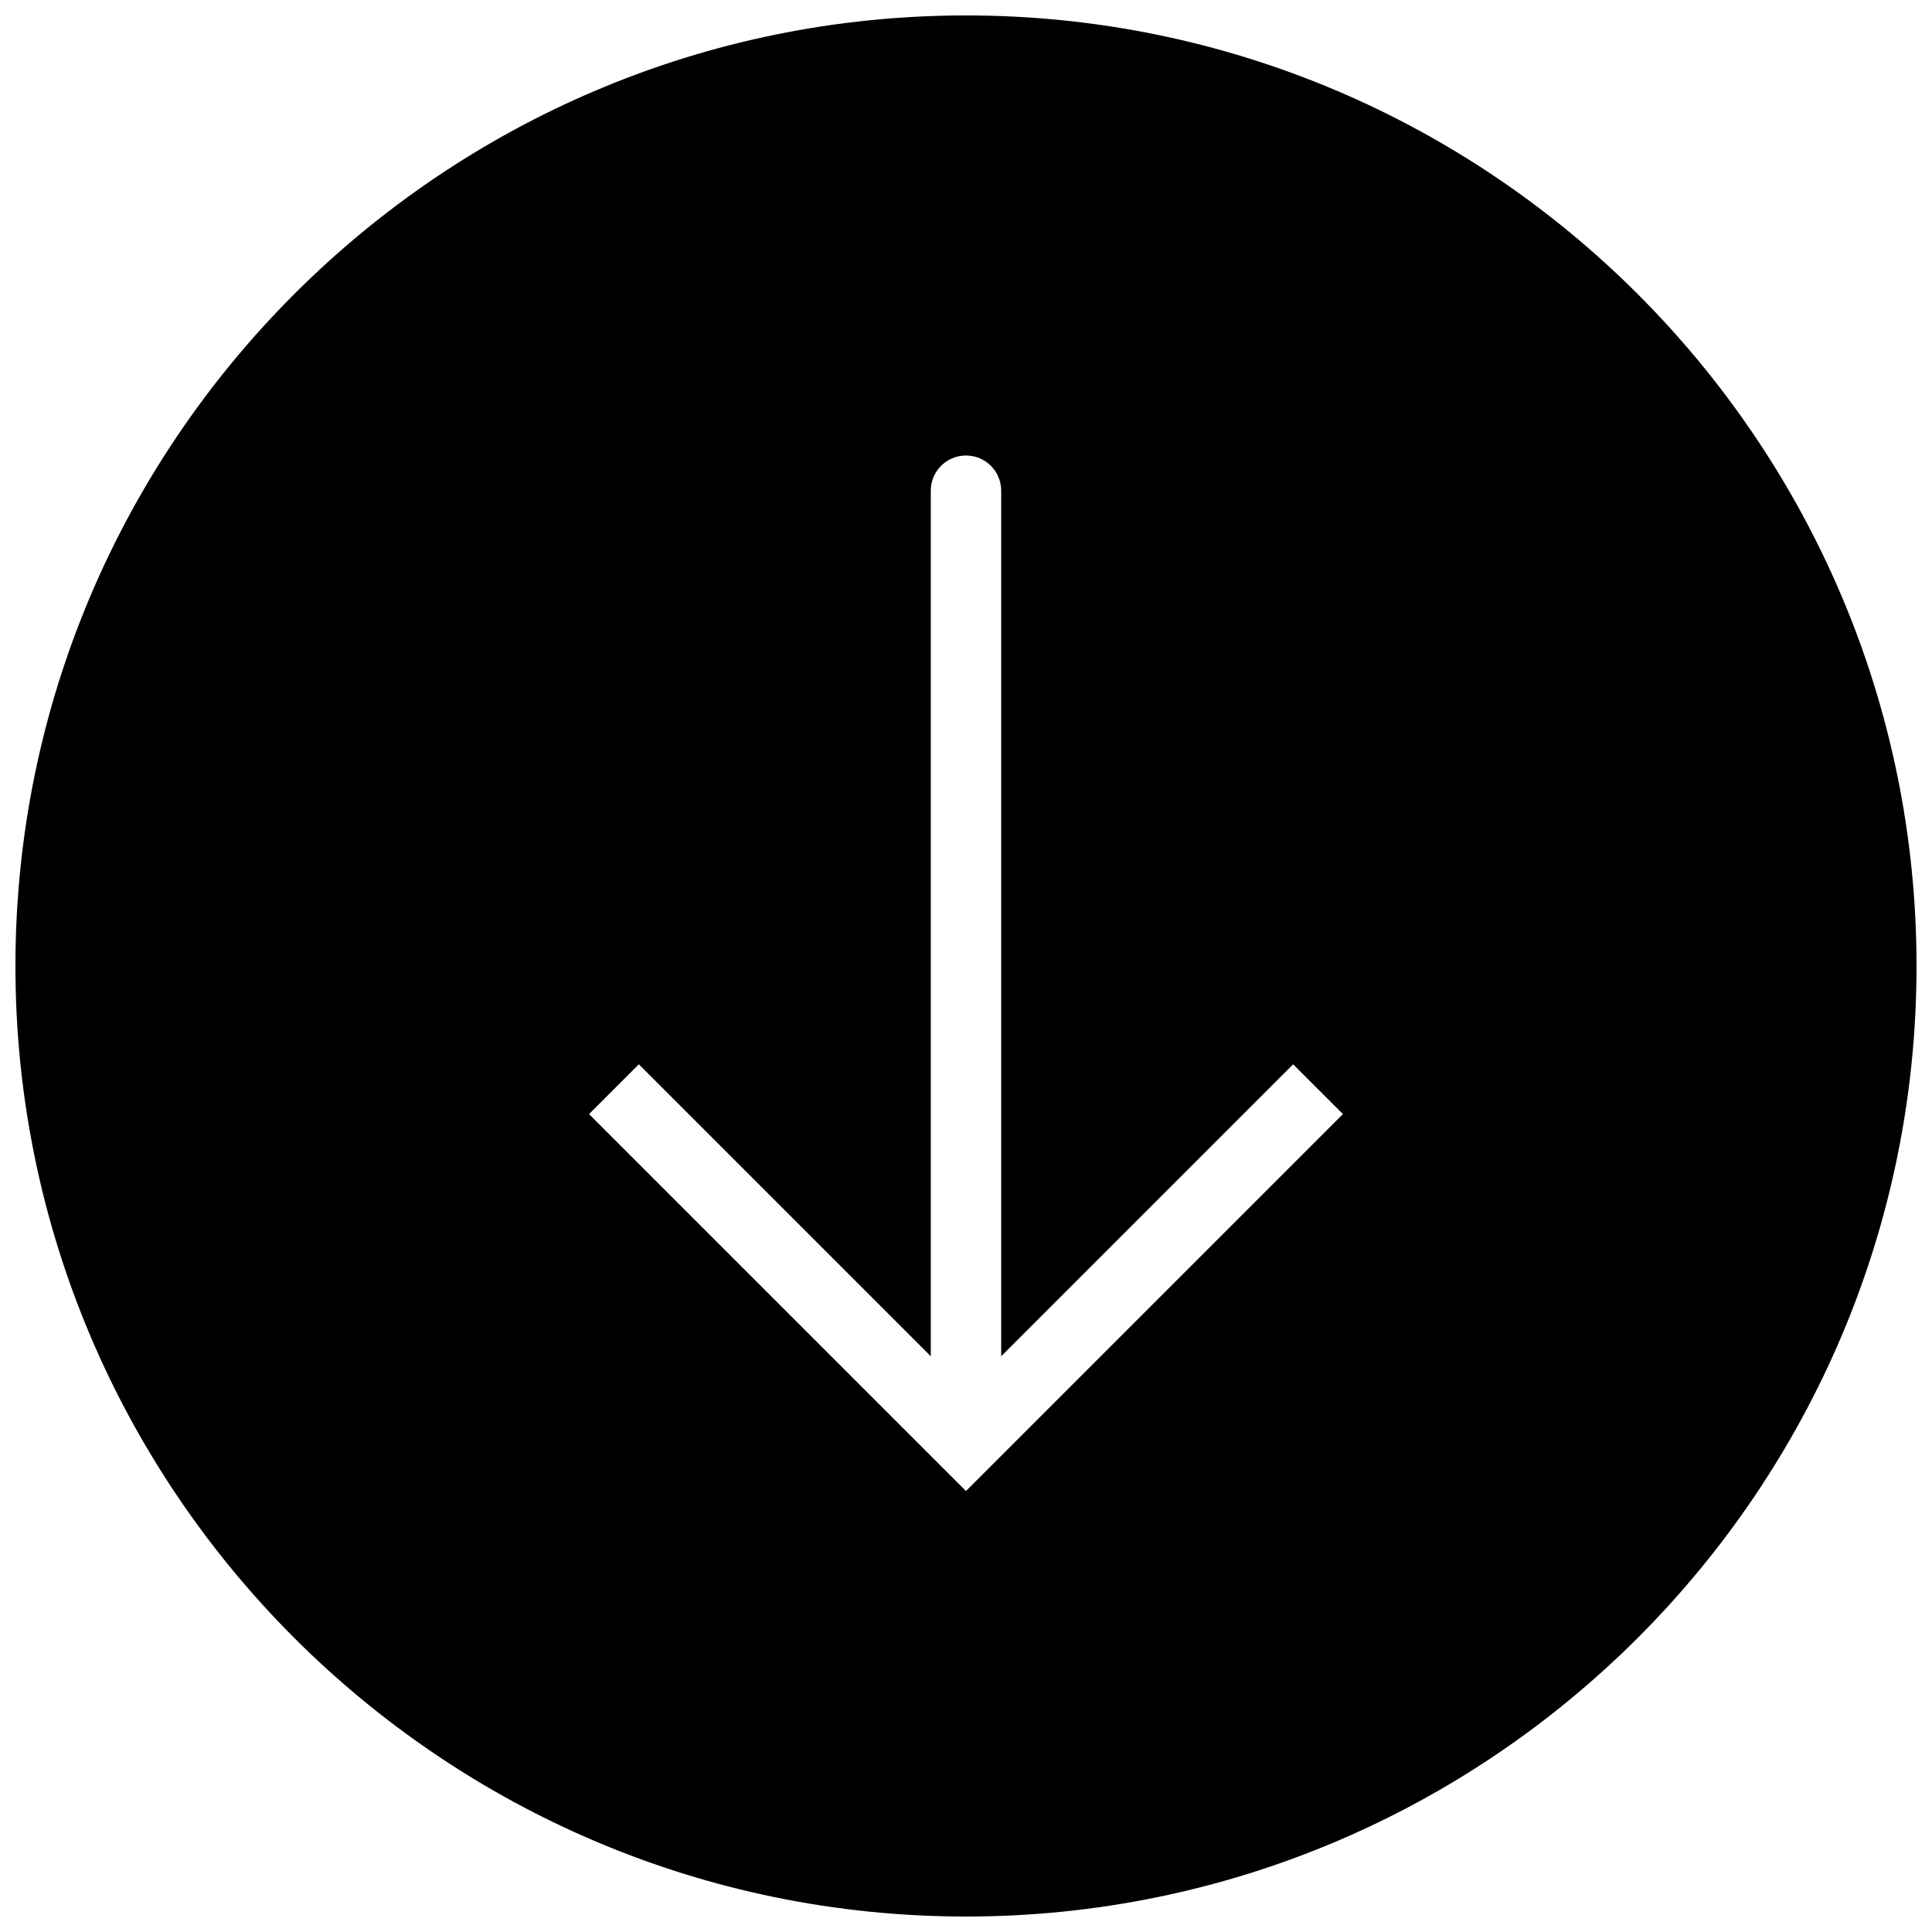 <?xml version="1.0" encoding="UTF-8"?>
<!-- Uploaded to: ICON Repo, www.svgrepo.com, Generator: ICON Repo Mixer Tools -->
<svg width="800px" height="800px" version="1.1" viewBox="144 144 512 512" xmlns="http://www.w3.org/2000/svg">
 <defs>
  <clipPath id="a">
   <path d="m148.09 148.09h503.81v503.81h-503.81z"/>
  </clipPath>
 </defs>
 <g clip-path="url(#a)">
  <path d="m400 148.09c-138.9 0-251.91 113-251.91 251.91s113 251.9 251.91 251.9 251.9-113 251.9-251.9-113-251.91-251.9-251.91zm0 391.05-99.895-99.895 13.191-13.191 77.371 77.371v-229.38c0-5.16 4.18-9.332 9.332-9.332 5.148 0 9.328 4.172 9.328 9.332v229.38l77.371-77.371 13.195 13.191z" fill-rule="evenodd"/>
 </g>
</svg>